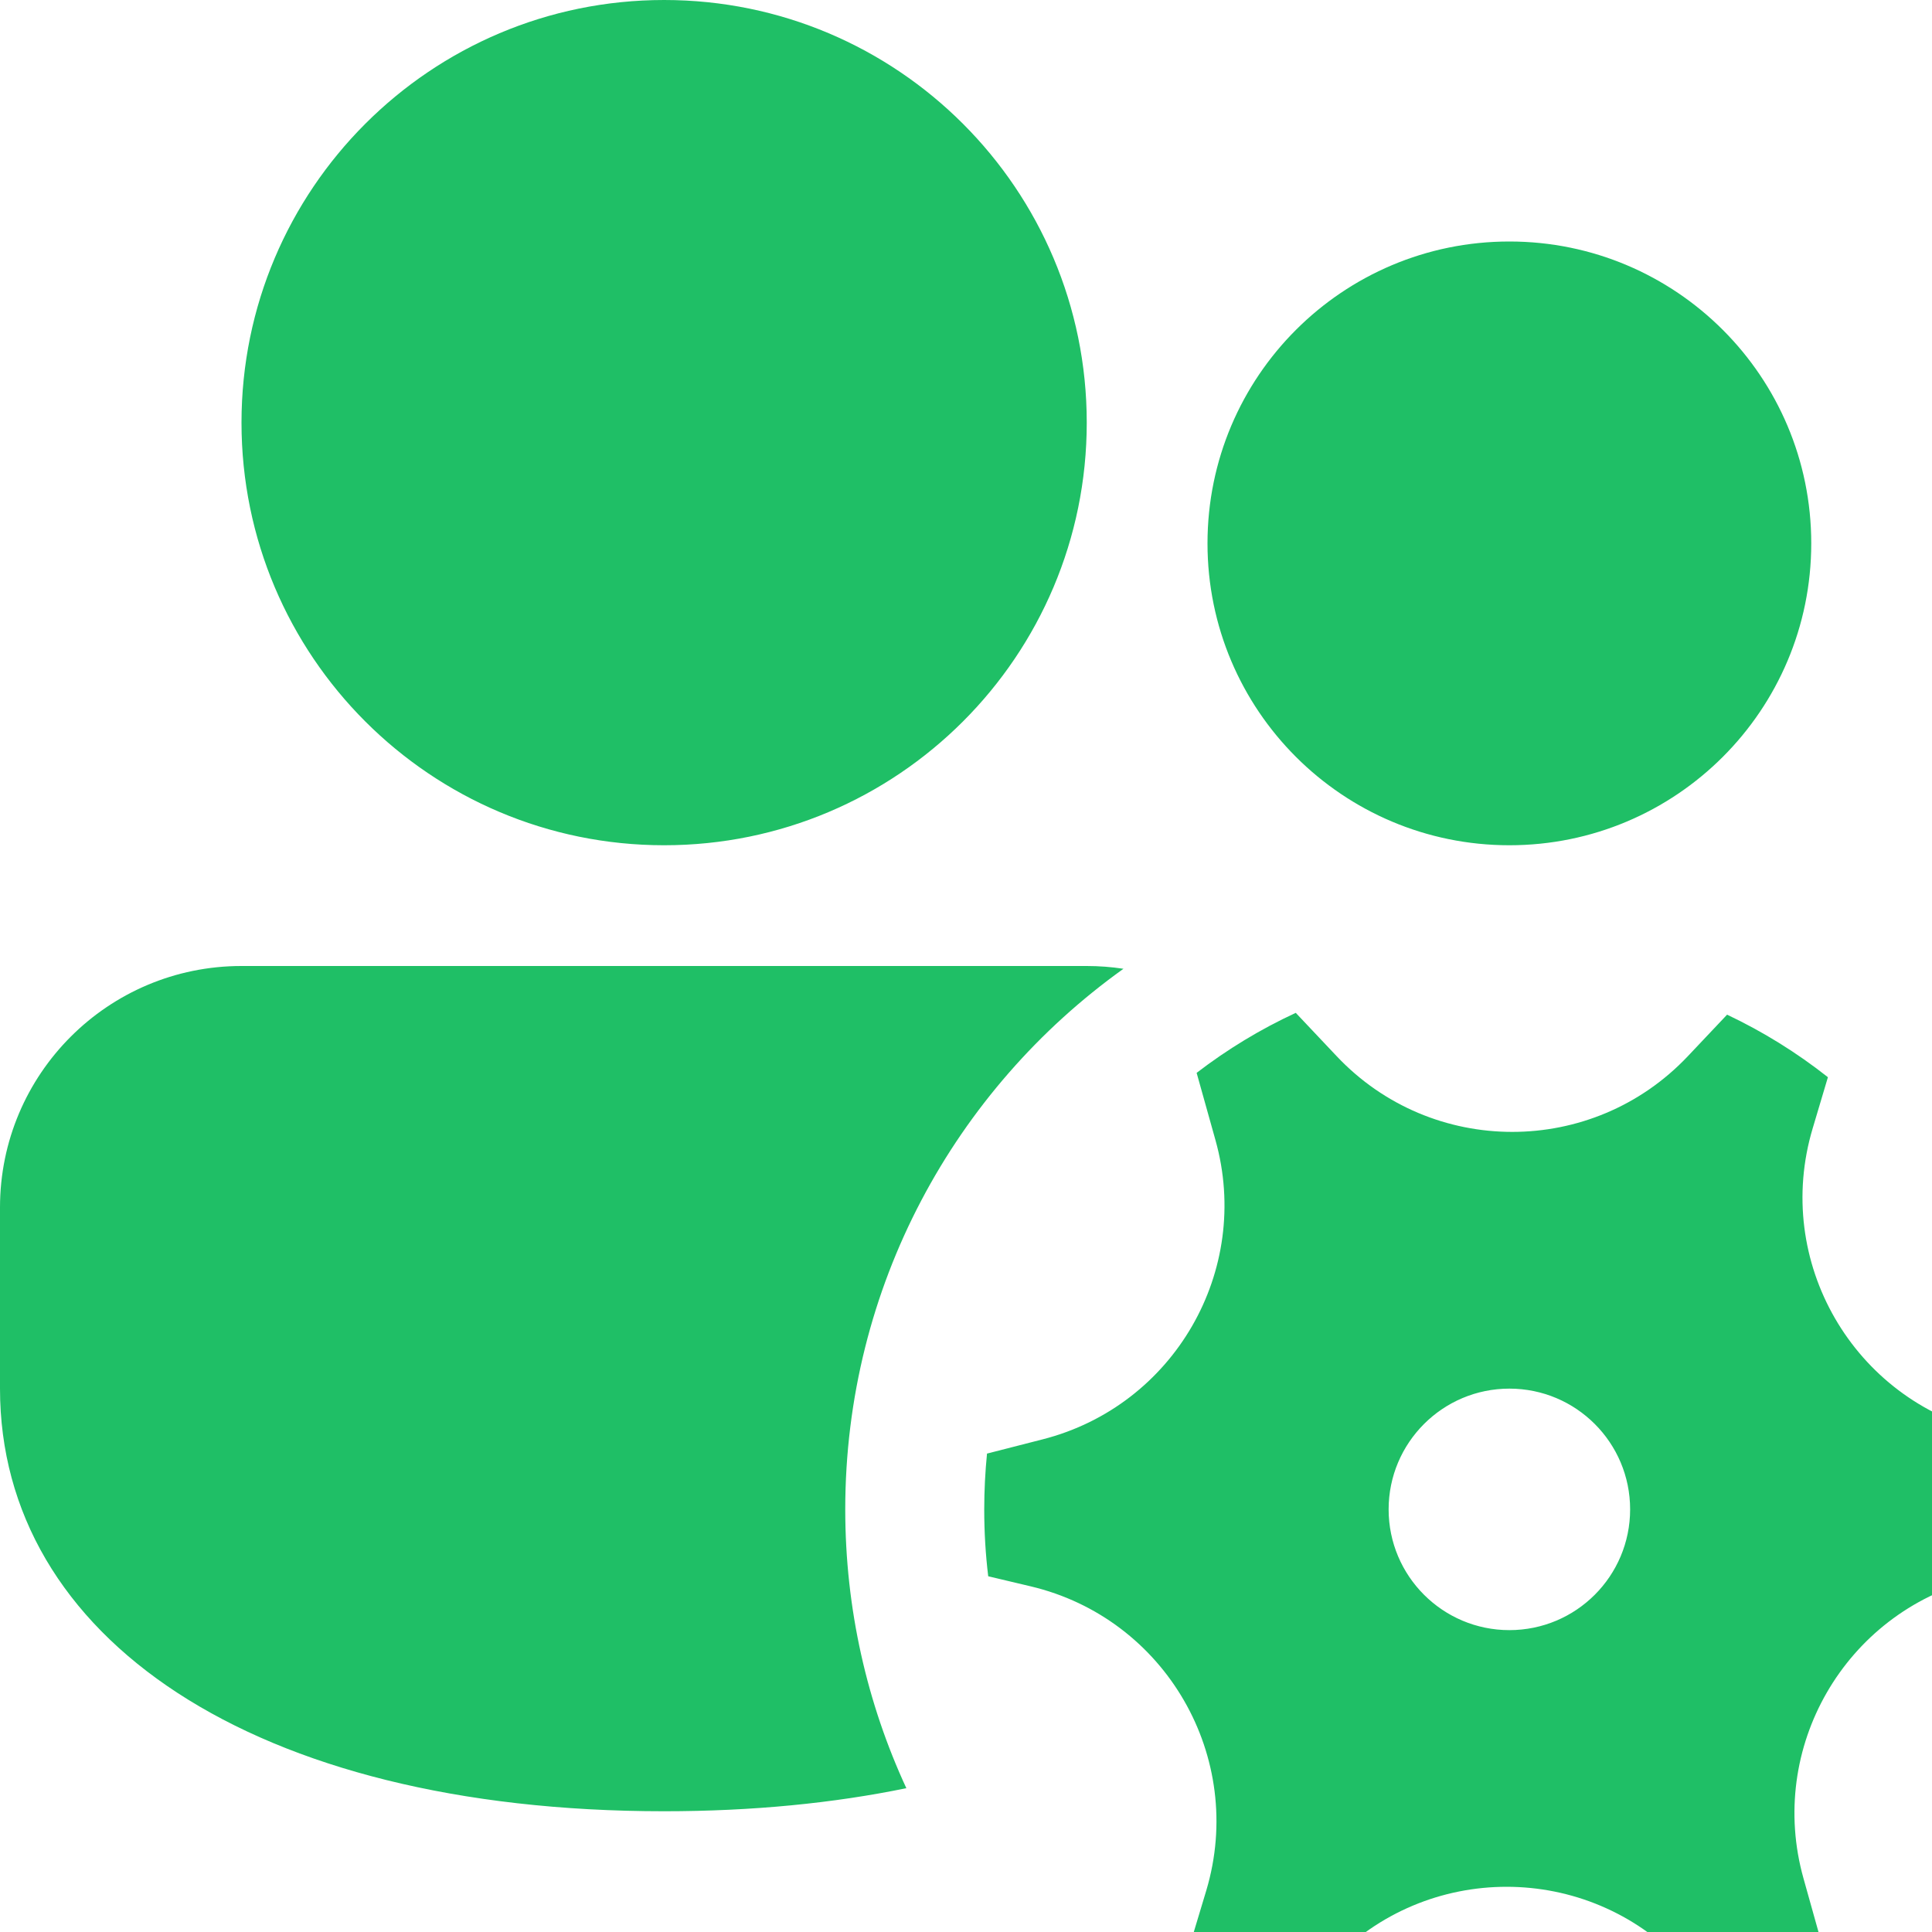<svg width="16" height="16" viewBox="0 0 16 16" fill="none" xmlns="http://www.w3.org/2000/svg">
<path d="M9 8C9.104 8 9.205 8.008 9.304 8.023C7.909 9.021 7 10.654 7 12.5C7 13.324 7.181 14.107 7.506 14.809C6.904 14.933 6.232 15 5.5 15C2.088 15 0 13.554 0 11.5V10C0 8.895 0.895 8 2 8H9ZM15 4.5C15 5.881 13.881 7 12.5 7C11.119 7 10 5.881 10 4.5C10 3.119 11.119 2 12.5 2C13.881 2 15 3.119 15 4.5ZM5.5 0C7.433 0 9 1.567 9 3.5C9 5.433 7.433 7 5.5 7C3.567 7 2 5.433 2 3.5C2 1.567 3.567 0 5.5 0ZM10.066 9.442C10.369 10.523 9.723 11.642 8.635 11.92L8.174 12.038C8.159 12.19 8.151 12.344 8.151 12.5C8.151 12.688 8.162 12.873 8.184 13.054L8.534 13.137C9.653 13.401 10.319 14.554 9.99 15.656L9.863 16.078C10.12 16.282 10.4 16.456 10.698 16.596L11.023 16.252C11.813 15.416 13.144 15.417 13.932 16.254L14.27 16.612C14.562 16.477 14.838 16.309 15.092 16.114L14.936 15.557C14.632 14.476 15.278 13.357 16.366 13.079L16.827 12.962C16.842 12.81 16.849 12.656 16.849 12.5C16.849 12.312 16.838 12.127 16.817 11.945L16.468 11.863C15.348 11.598 14.682 10.446 15.012 9.344L15.138 8.921C14.881 8.718 14.601 8.544 14.303 8.403L13.978 8.747C13.188 9.583 11.858 9.583 11.069 8.746L10.731 8.388C10.439 8.523 10.164 8.69 9.91 8.885L10.066 9.442ZM12.5 13.5C11.948 13.5 11.5 13.052 11.5 12.5C11.5 11.948 11.948 11.5 12.5 11.5C13.053 11.5 13.5 11.948 13.5 12.5C13.5 13.052 13.053 13.5 12.5 13.5Z" fill="#1fbf66"/>
</svg>
